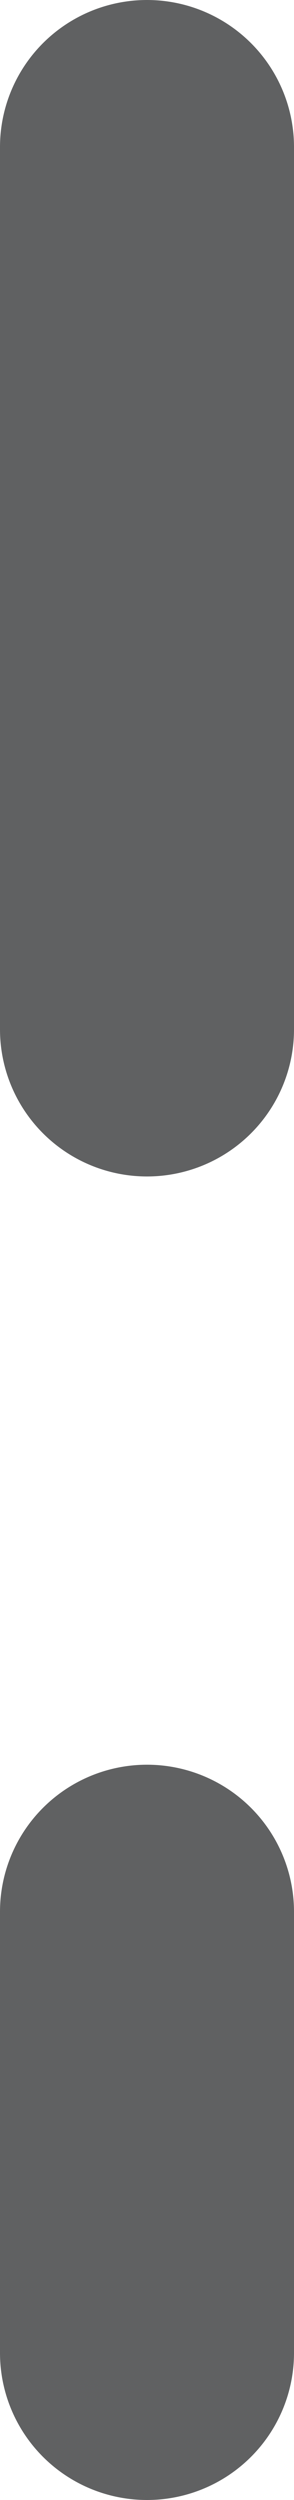 <?xml version="1.0" encoding="UTF-8"?> <svg xmlns="http://www.w3.org/2000/svg" width="2" height="17" viewBox="0 0 2 17" fill="none"> <path d="M1 1V16" stroke="#606162" stroke-width="2" stroke-linecap="round" stroke-dasharray="6 6"></path> </svg> 